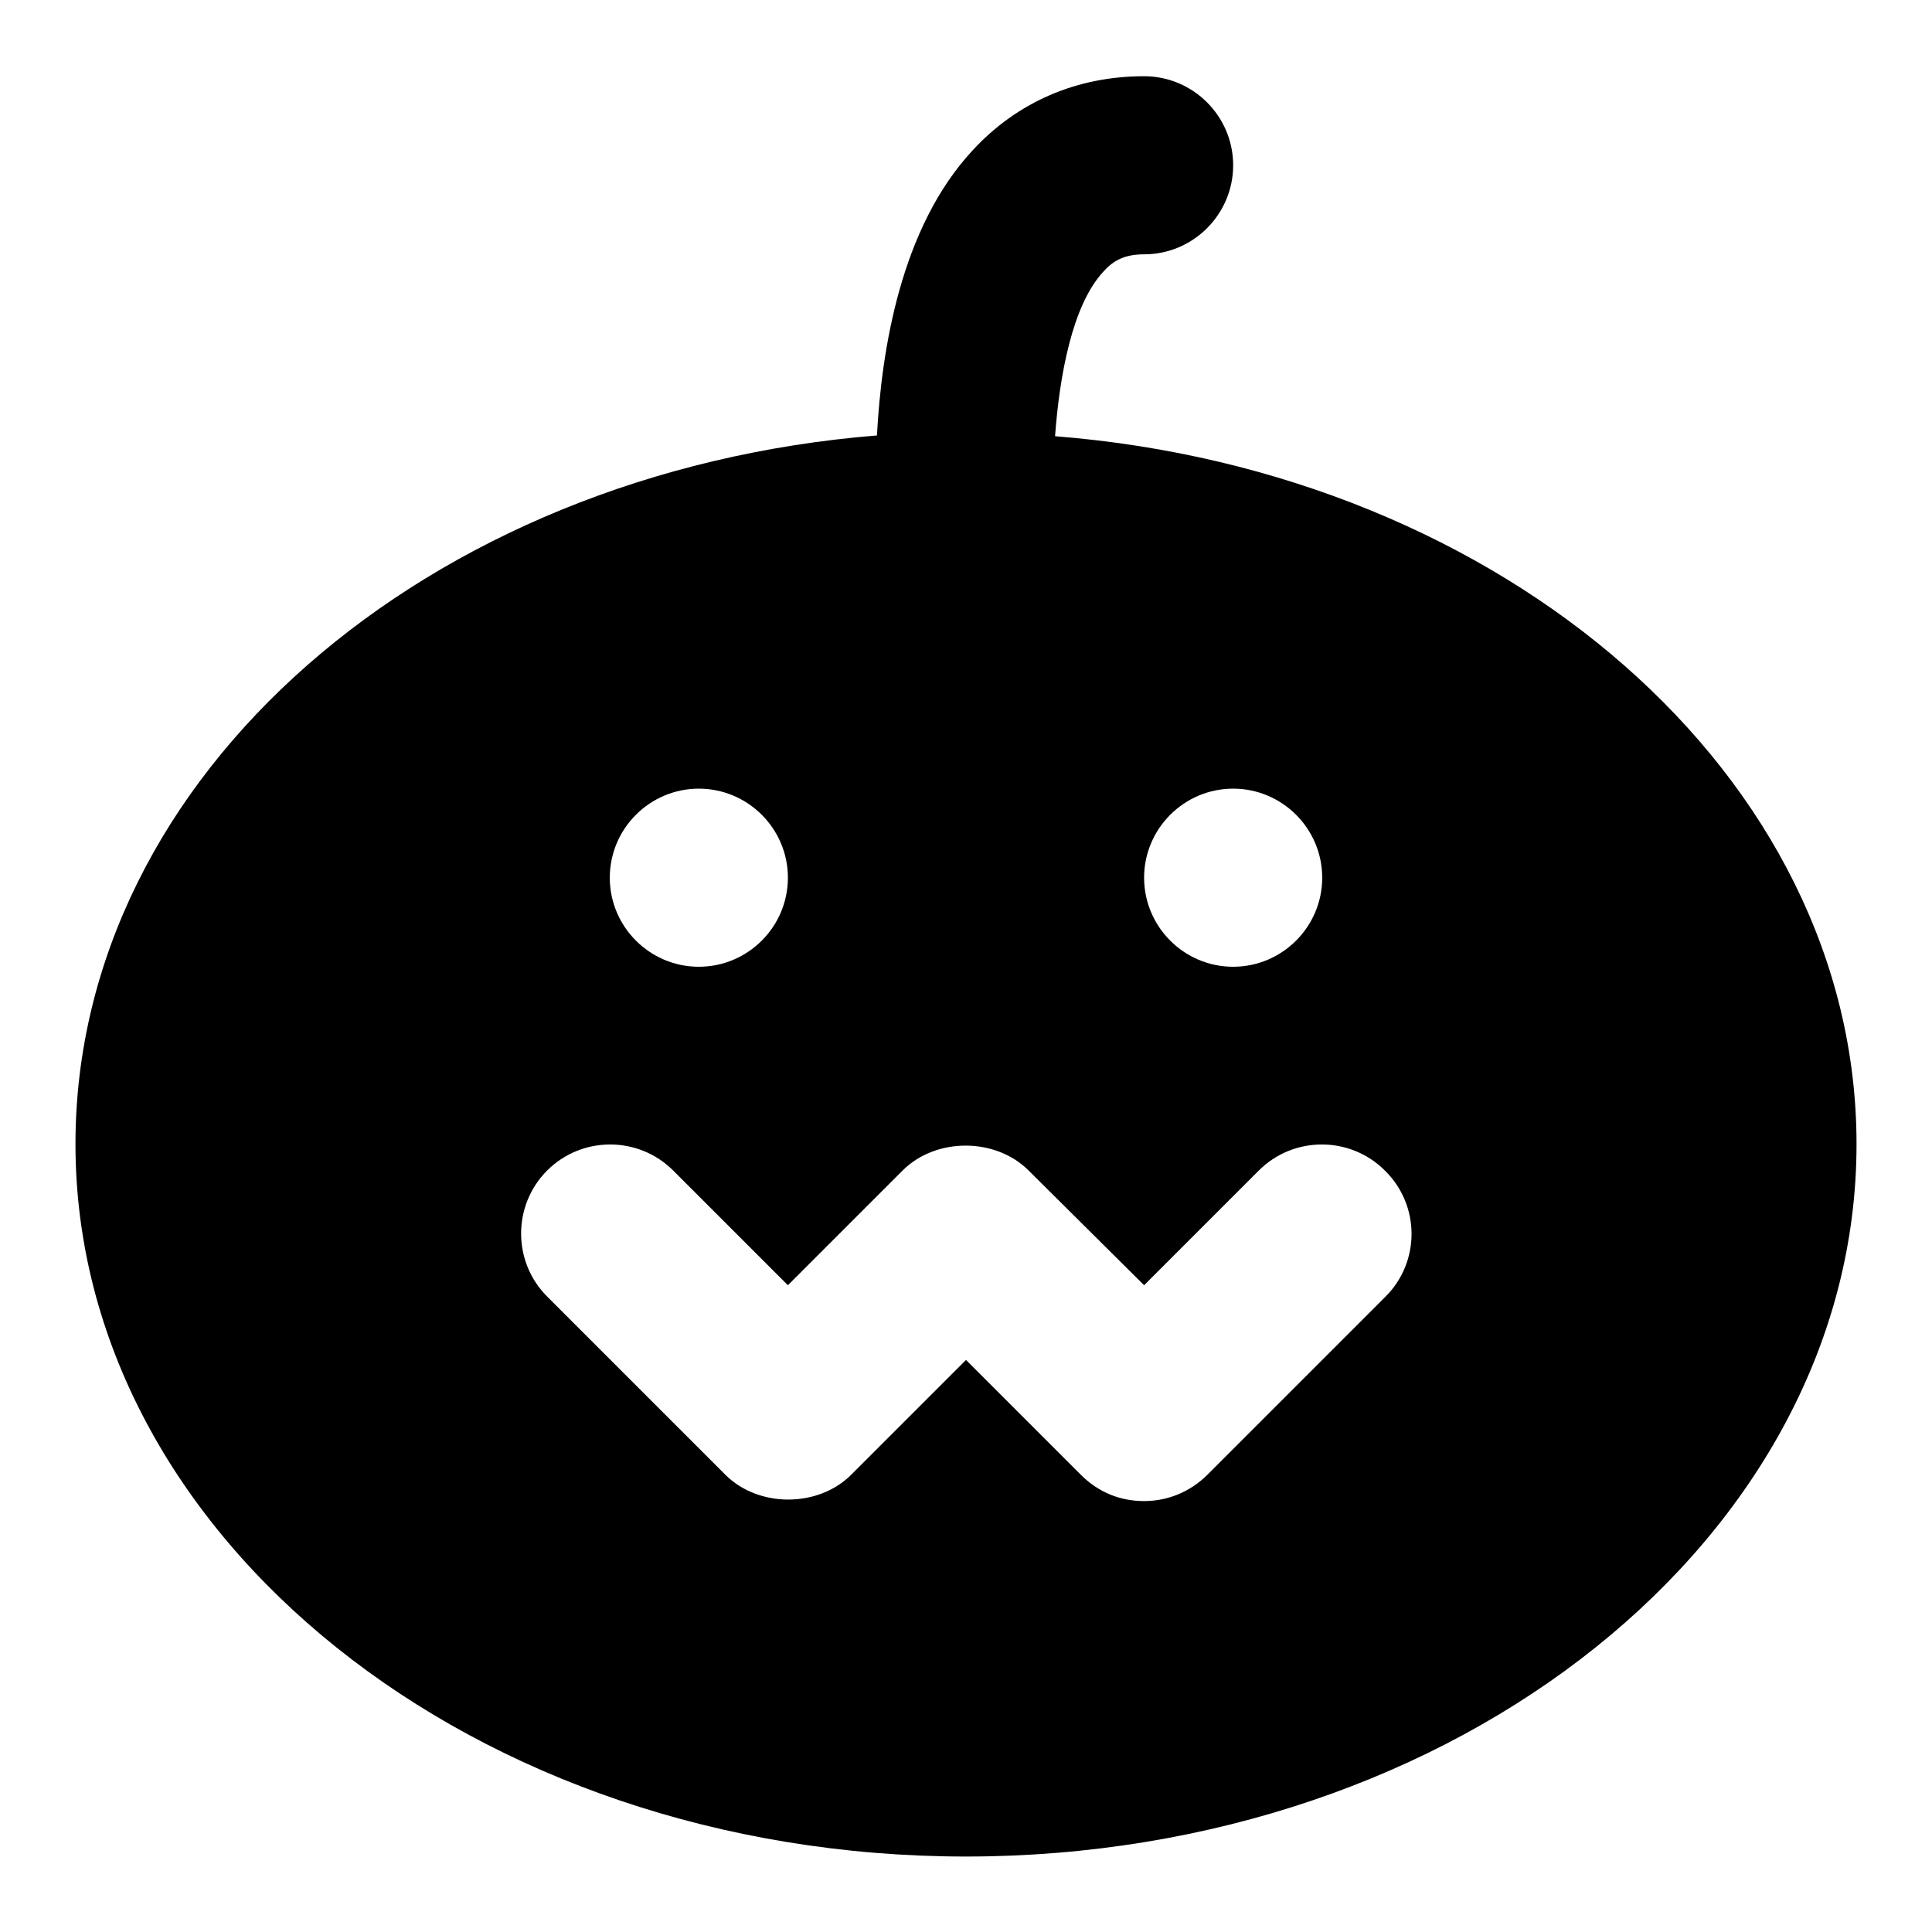 <?xml version="1.0" encoding="utf-8"?>
<!-- Svg Vector Icons : http://www.onlinewebfonts.com/icon -->
<!DOCTYPE svg PUBLIC "-//W3C//DTD SVG 1.1//EN" "http://www.w3.org/Graphics/SVG/1.1/DTD/svg11.dtd">
<svg version="1.1" xmlns="http://www.w3.org/2000/svg" xmlns:xlink="http://www.w3.org/1999/xlink" x="0px" y="0px" viewBox="0 0 256 256" enable-background="new 0 0 256 256" xml:space="preserve">
<g> <path fill="#000000" d="M139.8,57.8c0.6-8.1,2.3-17.4,6.4-21.8c1.4-1.6,3-2.3,5.4-2.3c6.5,0,11.8-5.3,11.8-11.8 c0-6.5-5.3-11.8-11.8-11.8c-8.9,0-16.8,3.4-22.7,9.8c-9.6,10.3-12.1,26.6-12.7,37.8C56.6,62.5,10,102.7,10,151.6 c0,52,52.9,94.4,118,94.4s118-42.4,118-94.4C246,102.9,199.4,62.5,139.8,57.8z M163.4,104.5c6.5,0,11.8,5.3,11.8,11.8 s-5.3,11.8-11.8,11.8c-6.5,0-11.8-5.3-11.8-11.8S156.9,104.5,163.4,104.5z M92.6,104.5c6.5,0,11.8,5.3,11.8,11.8 s-5.3,11.8-11.8,11.8c-6.5,0-11.8-5.3-11.8-11.8S86.1,104.5,92.6,104.5z M183.6,171.8L160,195.4c-2.3,2.3-5.3,3.5-8.4,3.5 s-6-1.1-8.4-3.5L128,180.2l-15.2,15.2c-4.4,4.4-12.3,4.4-16.7,0l-23.6-23.6c-4.6-4.6-4.6-12.1,0-16.7c4.6-4.6,12.1-4.6,16.7,0 l15.2,15.2l15.2-15.2c4.4-4.4,12.3-4.4,16.7,0l15.3,15.2l15.2-15.2c4.6-4.6,12.1-4.6,16.7,0C188.2,159.7,188.2,167.2,183.6,171.8 L183.6,171.8z"/></g>
</svg>